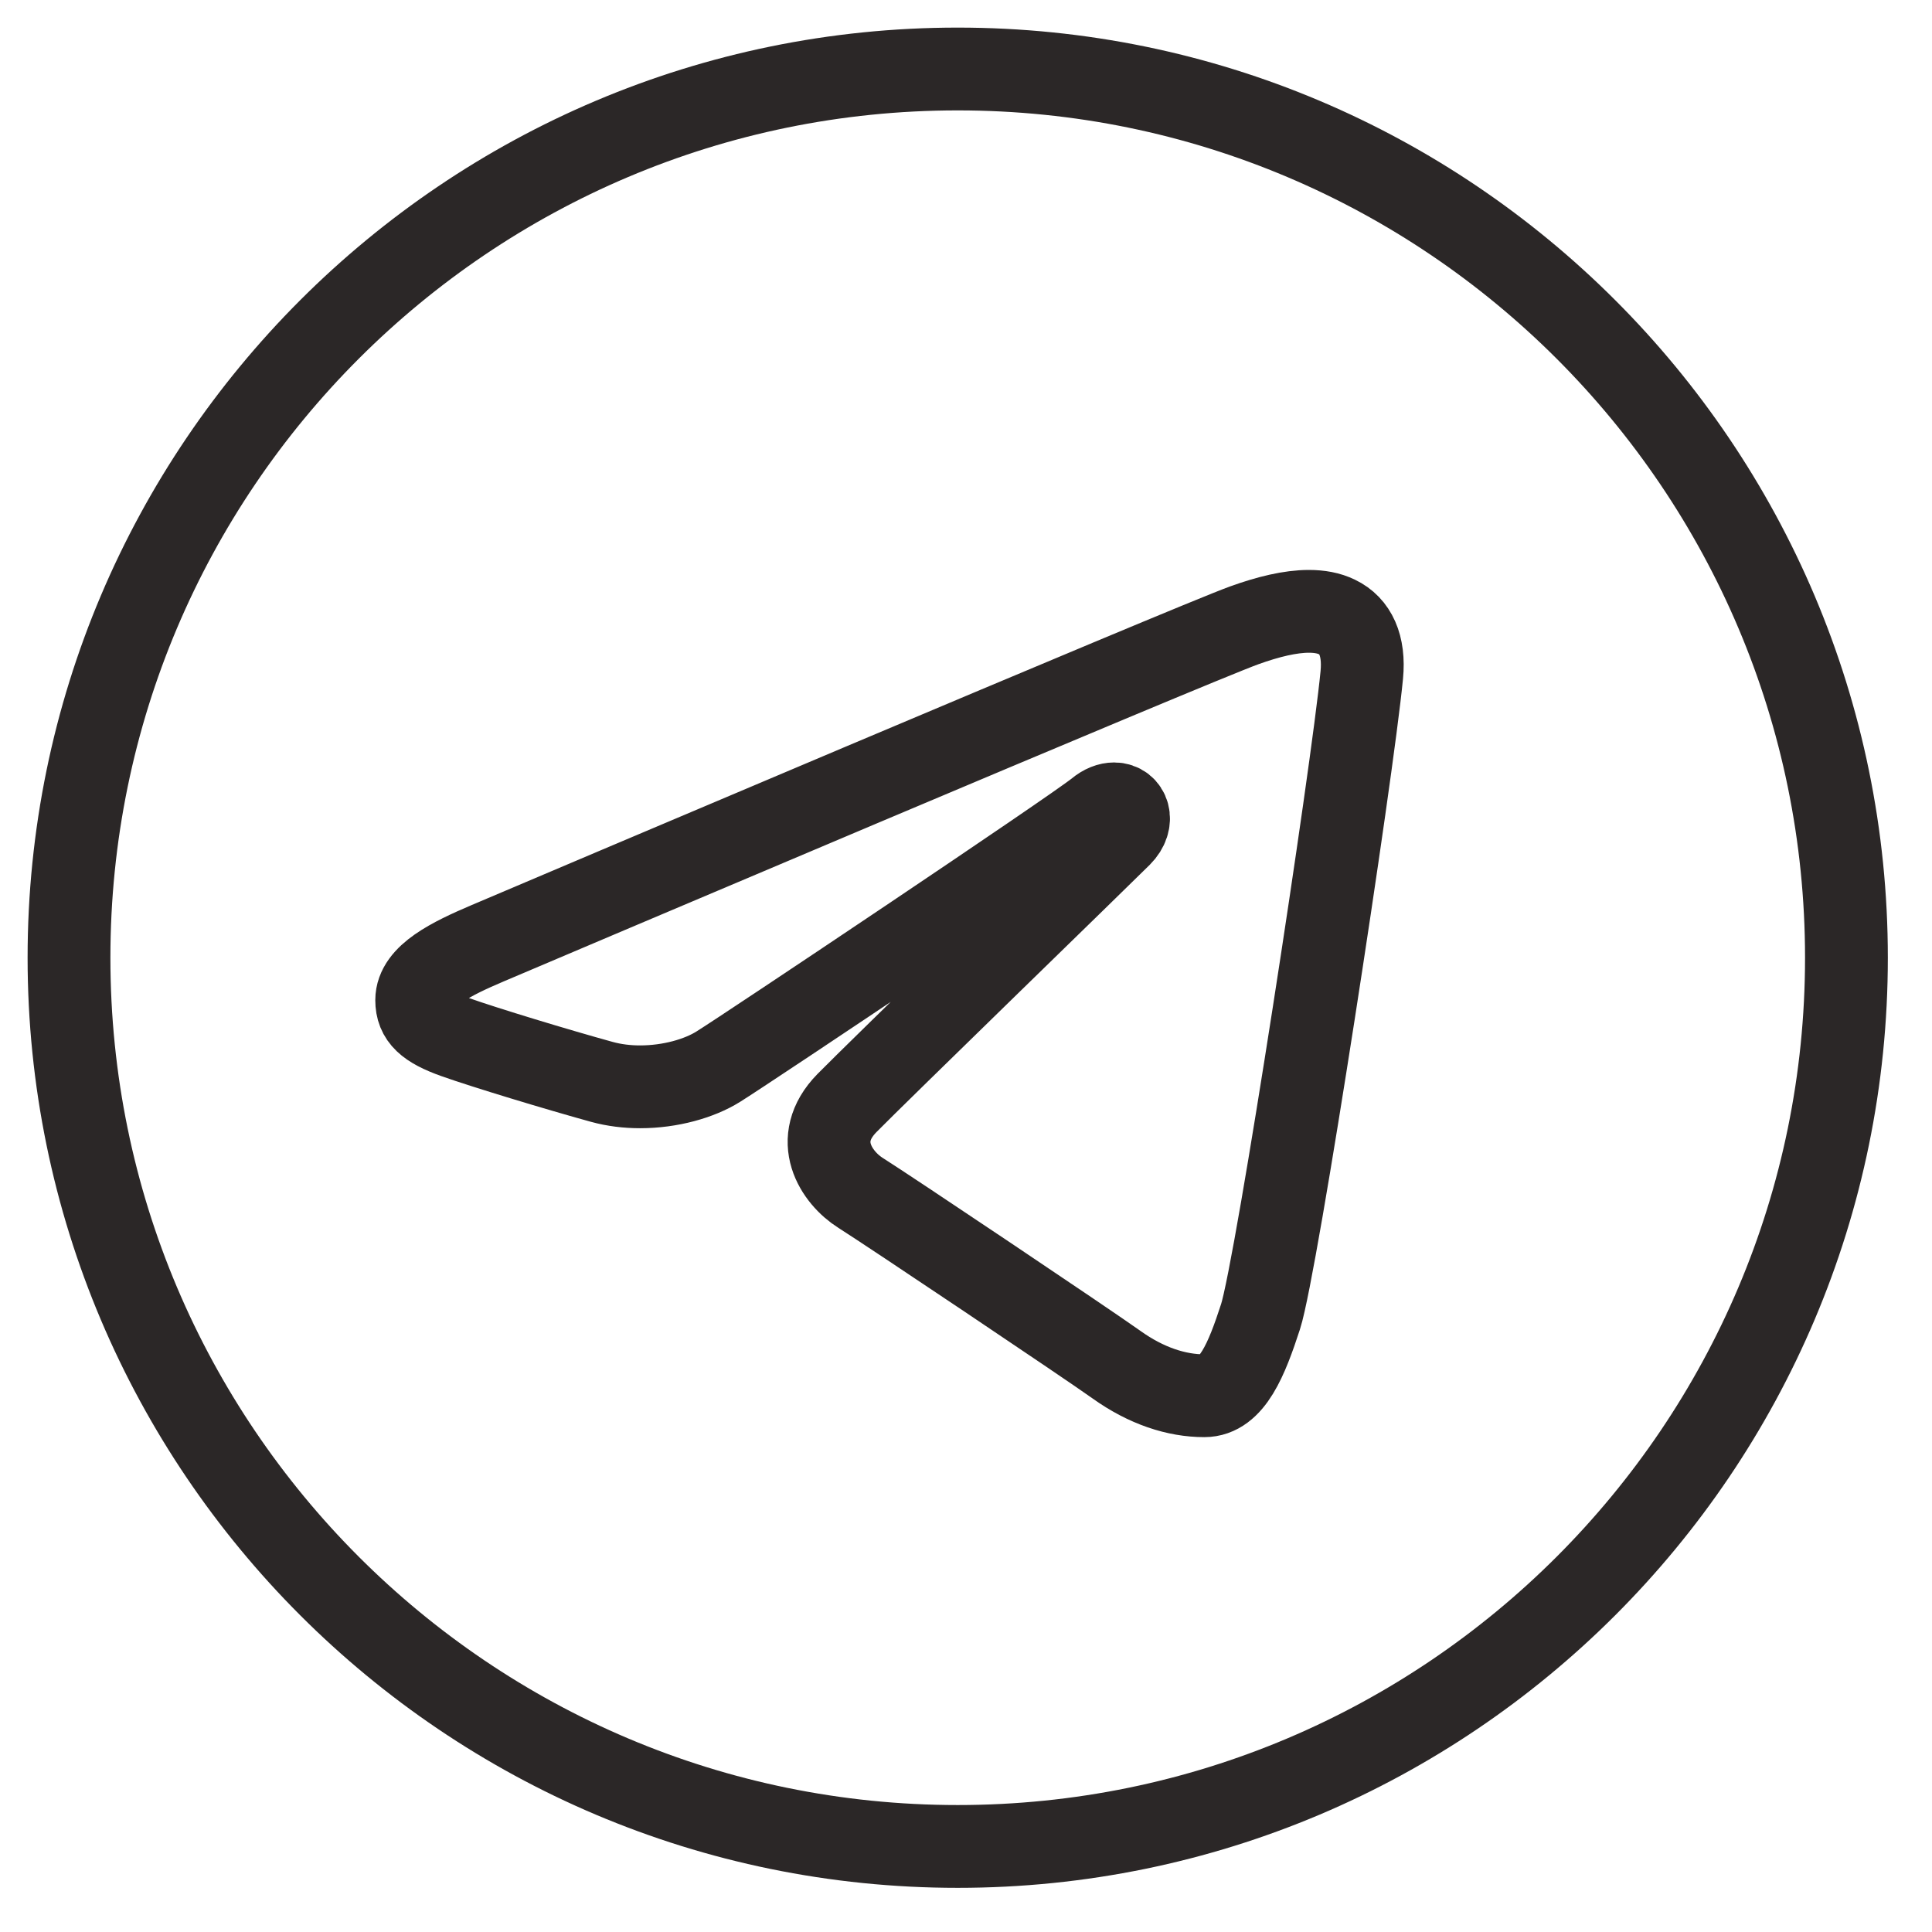 <?xml version="1.0" encoding="UTF-8"?> <svg xmlns="http://www.w3.org/2000/svg" width="28" height="28" viewBox="0 0 28 28" fill="none"><path d="M13.88 1C6.773 1 1 6.773 1 13.88C1 20.987 6.773 26.76 13.88 26.76C20.987 26.76 26.76 20.987 26.76 13.88C26.76 6.773 20.987 1 13.88 1ZM18.969 8.86C19.123 8.86 19.261 8.885 19.377 8.942C19.642 9.069 19.777 9.352 19.736 9.781C19.6 11.194 18.502 18.365 18.268 19.084C18.068 19.699 17.857 20.228 17.454 20.228C17.052 20.228 16.613 20.087 16.18 19.777C15.747 19.468 12.873 17.541 12.473 17.289C12.123 17.069 11.753 16.519 12.274 15.987C12.704 15.549 15.962 12.386 16.24 12.108C16.448 11.9 16.351 11.65 16.147 11.65C16.077 11.65 15.993 11.679 15.907 11.751C15.566 12.029 10.819 15.205 10.408 15.46C10.136 15.63 9.715 15.751 9.277 15.751C9.091 15.751 8.902 15.729 8.721 15.679C8.089 15.505 7.02 15.181 6.596 15.03C6.187 14.884 6.039 14.744 6.039 14.495C6.039 14.14 6.54 13.895 7.068 13.67C7.626 13.433 17.277 9.335 18.032 9.063C18.381 8.937 18.701 8.86 18.969 8.86Z" stroke="#2B2727" stroke-width="1.2"></path></svg> 